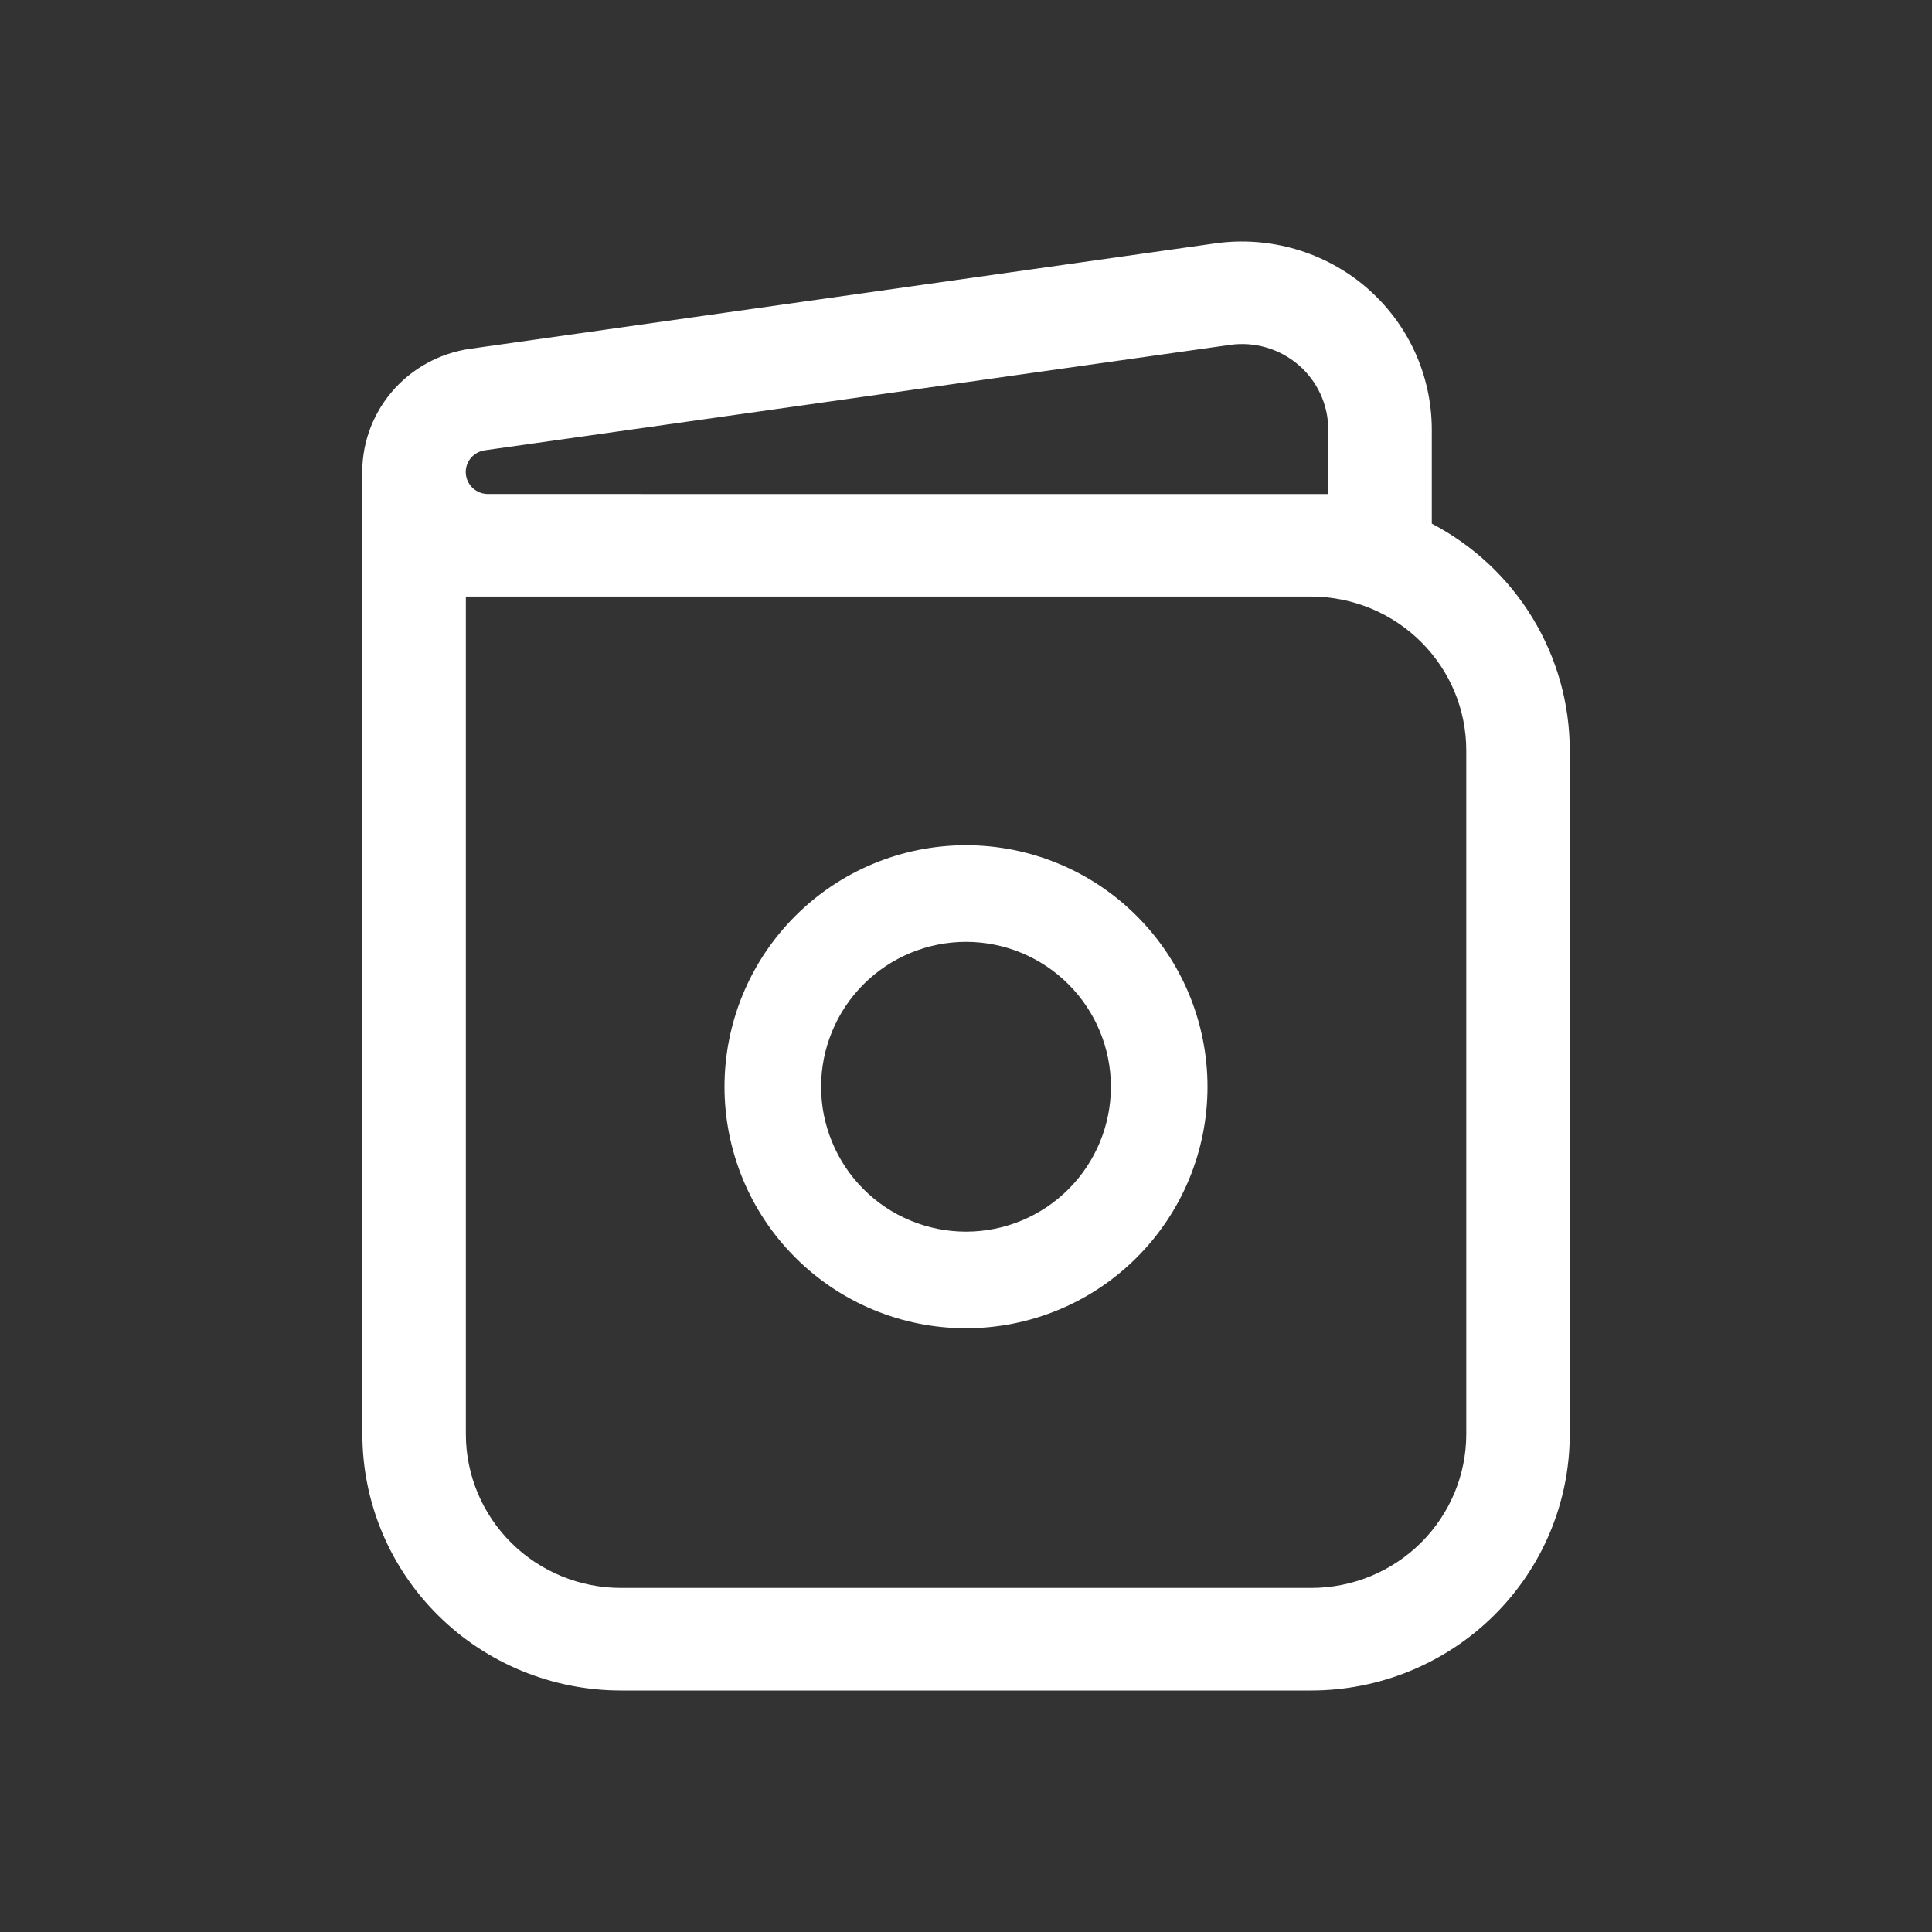 <svg width="32" height="32" viewBox="0 0 32 32" fill="none" xmlns="http://www.w3.org/2000/svg">
<rect x="0" y="0" width="32" height="32" fill="#333333" stroke="none"/>
<path fill-rule="evenodd" clip-rule="evenodd" d="M12 18C12 16.939 12.421 15.922 13.172 15.172C13.922 14.421 14.939 14 16 14C17.061 14 18.078 14.421 18.828 15.172C19.579 15.922 20 16.939 20 18C20 19.061 19.579 20.078 18.828 20.828C18.078 21.579 17.061 22 16 22C14.939 22 13.922 21.579 13.172 20.828C12.421 20.078 12 19.061 12 18ZM16 15.6C15.685 15.6 15.373 15.662 15.082 15.783C14.79 15.903 14.526 16.08 14.303 16.303C14.08 16.526 13.903 16.79 13.783 17.082C13.662 17.373 13.6 17.685 13.6 18C13.6 18.315 13.662 18.627 13.783 18.918C13.903 19.21 14.08 19.474 14.303 19.697C14.526 19.92 14.79 20.097 15.082 20.217C15.373 20.338 15.685 20.4 16 20.4C16.637 20.4 17.247 20.147 17.697 19.697C18.147 19.247 18.4 18.637 18.4 18C18.4 17.363 18.147 16.753 17.697 16.303C17.247 15.853 16.637 15.6 16 15.6Z" fill="white"/>
<path fill-rule="evenodd" clip-rule="evenodd" d="M23.715 7.114C23.714 6.668 23.618 6.227 23.431 5.821C23.244 5.415 22.971 5.054 22.631 4.761C22.291 4.469 21.891 4.253 21.459 4.127C21.027 4.001 20.573 3.968 20.127 4.031L7.789 5.777C7.279 5.849 6.813 6.106 6.483 6.498C6.153 6.89 5.981 7.389 6.002 7.9V23.753C6.002 24.88 6.453 25.96 7.257 26.756C8.06 27.553 9.15 28 10.287 28H21.715C22.851 28 23.941 27.553 24.745 26.756C25.549 25.96 26 24.88 26 23.753V12.429C26 11.656 25.787 10.898 25.384 10.236C24.982 9.574 24.404 9.034 23.715 8.673V7.114ZM8.072 9.881H21.726C22.406 9.884 23.057 10.154 23.537 10.632C24.017 11.109 24.286 11.755 24.286 12.429V23.753C24.286 24.429 24.015 25.077 23.533 25.555C23.051 26.033 22.397 26.301 21.715 26.301H10.287C9.605 26.301 8.951 26.033 8.469 25.555C7.987 25.077 7.716 24.429 7.716 23.753V9.881H8.072ZM21.728 8.183H22V7.114C22 6.911 21.956 6.711 21.871 6.526C21.786 6.342 21.662 6.177 21.508 6.045C21.353 5.912 21.171 5.813 20.975 5.756C20.779 5.699 20.572 5.684 20.37 5.713L8.031 7.458C7.939 7.471 7.856 7.517 7.797 7.588C7.738 7.659 7.709 7.75 7.715 7.841C7.721 7.933 7.762 8.019 7.829 8.082C7.896 8.145 7.985 8.181 8.078 8.182L21.728 8.183Z" fill="white"/>
</svg>
